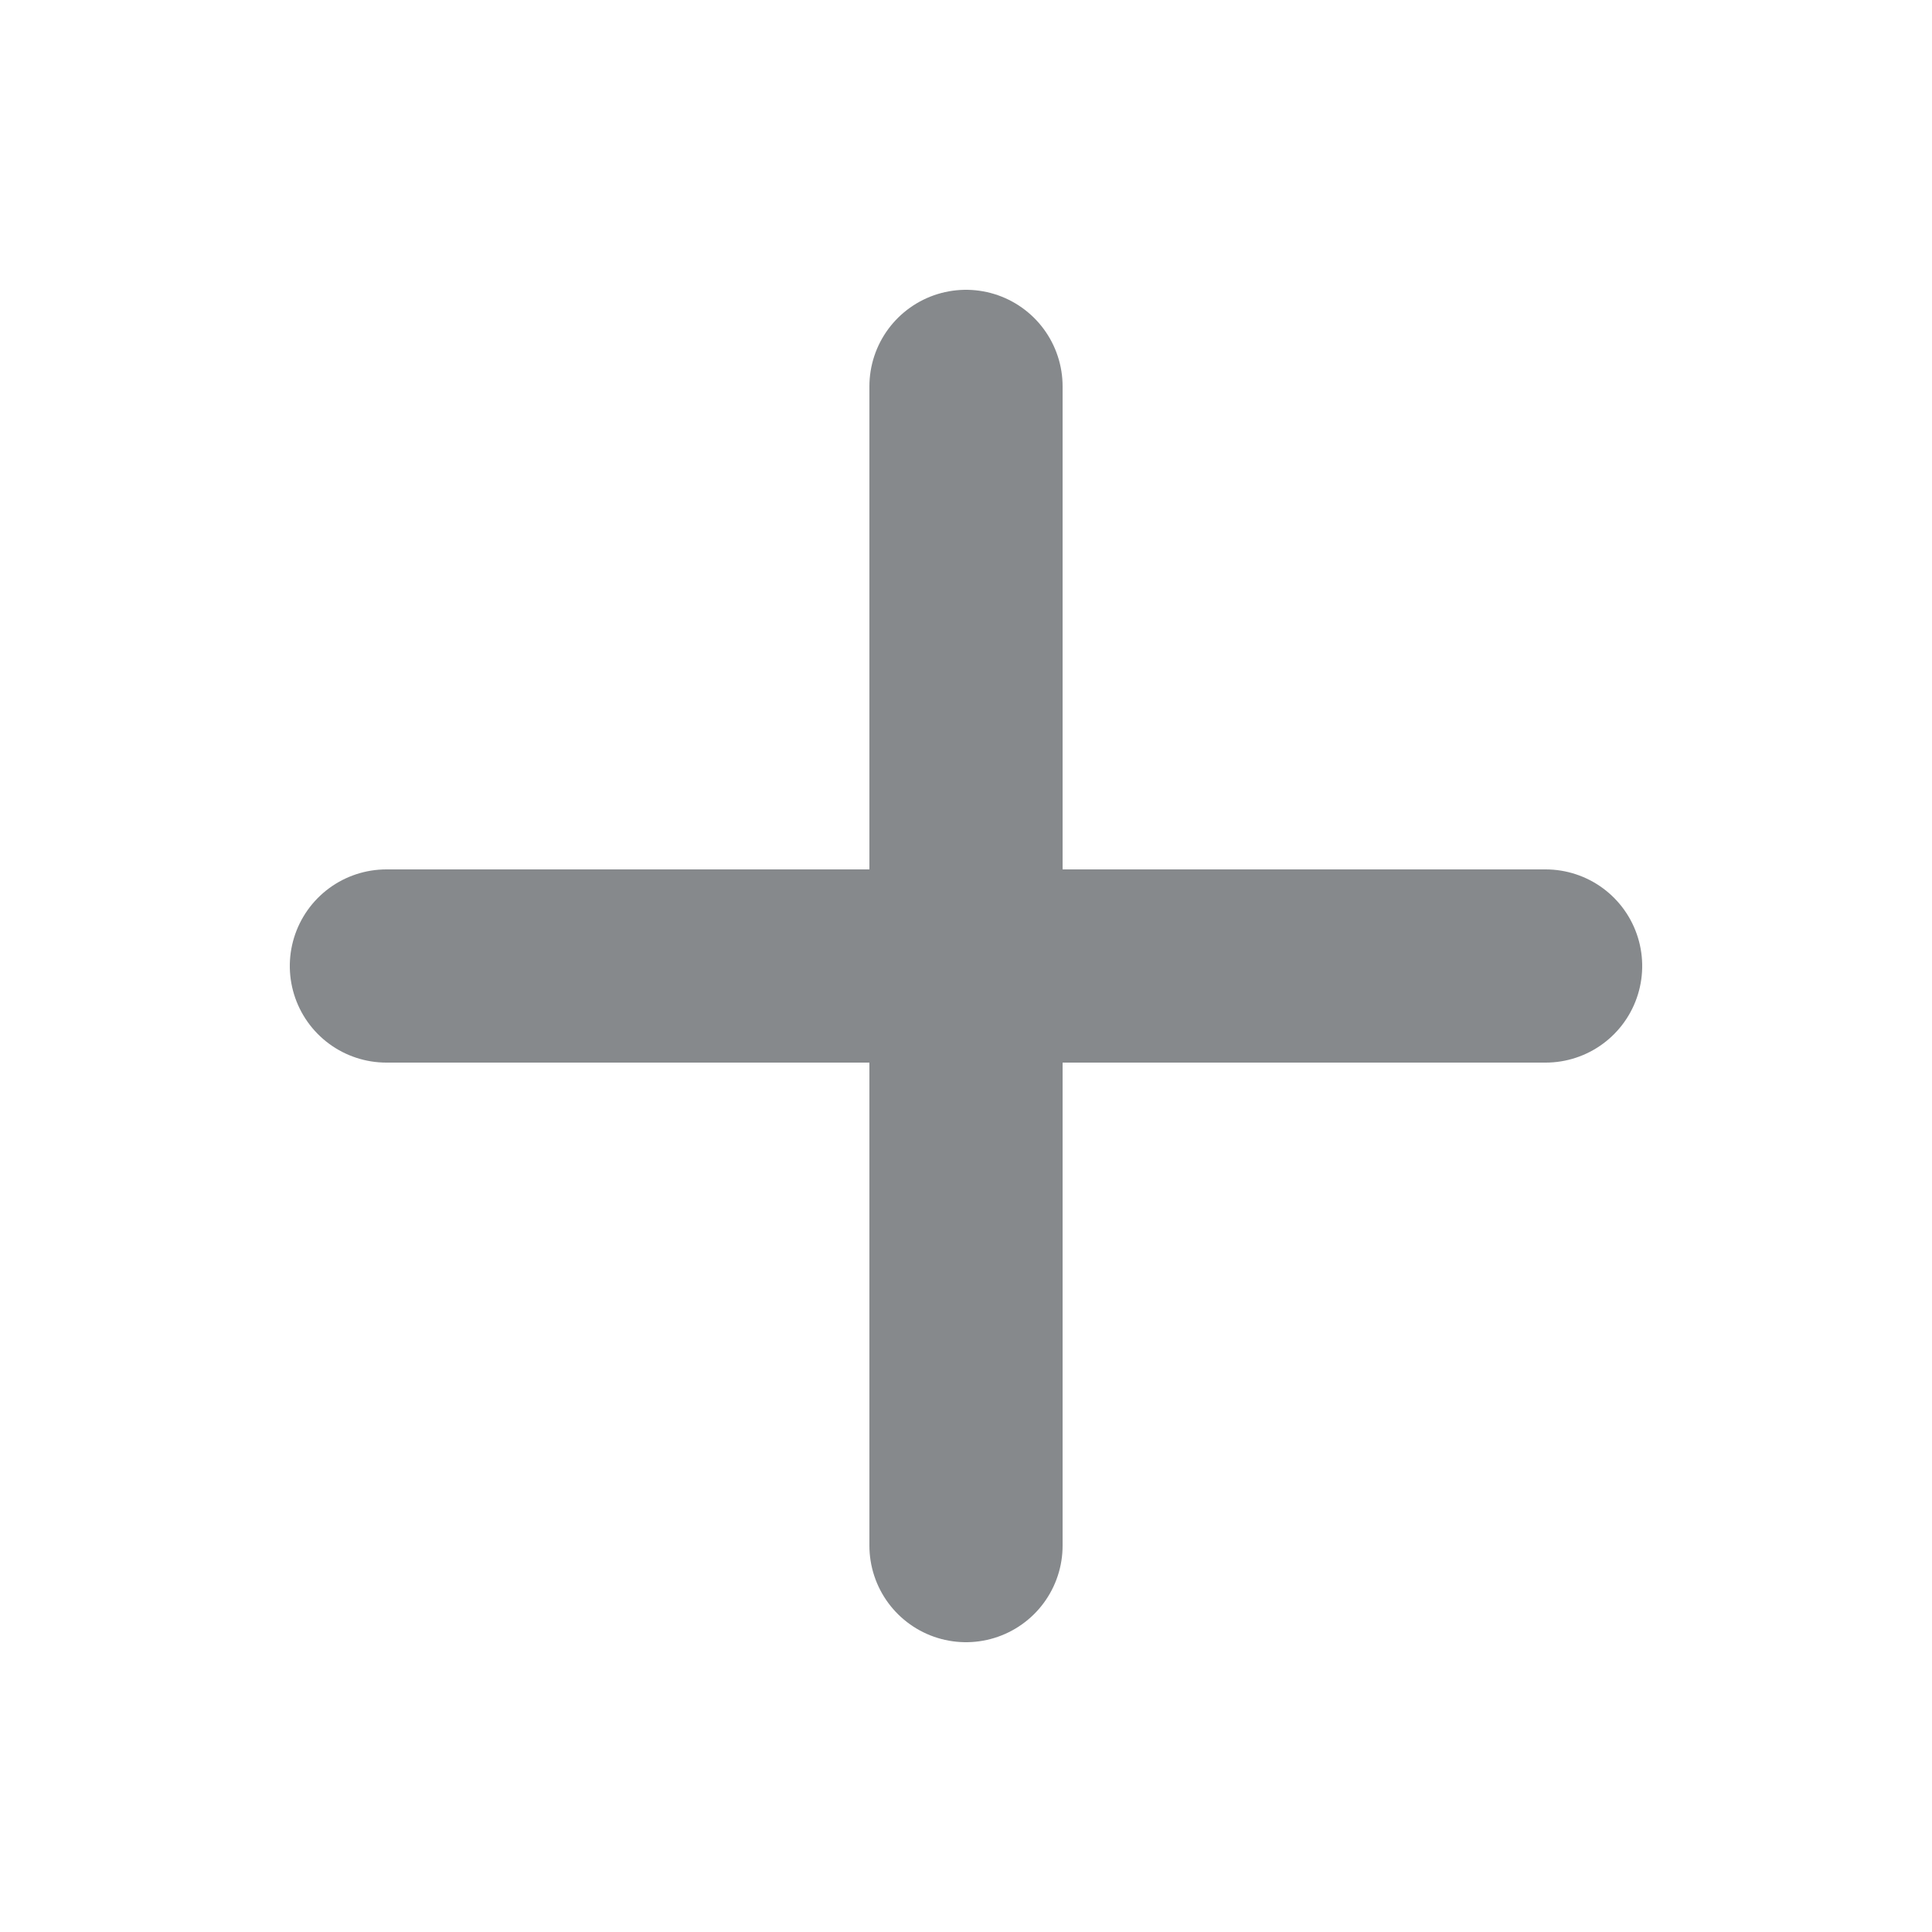<?xml version="1.0" encoding="UTF-8"?>
<svg width="20px" height="20px" viewBox="0 0 20 20" version="1.1" xmlns="http://www.w3.org/2000/svg" xmlns:xlink="http://www.w3.org/1999/xlink">
    <title>faq_add</title>
    <g id="faq_add" stroke="none" stroke-width="1" fill="none" fill-rule="evenodd">
        <g>
            <rect id="Rectangle" fill-opacity="0" fill="#D8D8D8" x="0" y="0" width="20" height="20"></rect>
            <g transform="translate(4, 4)" id="add_more" stroke="#86898C" stroke-linecap="round" stroke-width="2">
                <g>
                    <line x1="6" y1="0" x2="6" y2="12" id="Path-43"></line>
                    <line x1="6" y1="-1.18583359e-29" x2="6" y2="12" id="Path-43-Copy" transform="translate(6, 6) rotate(-90) translate(-6, -6) "></line>
                </g>
            </g>
        </g>
    </g>
</svg>